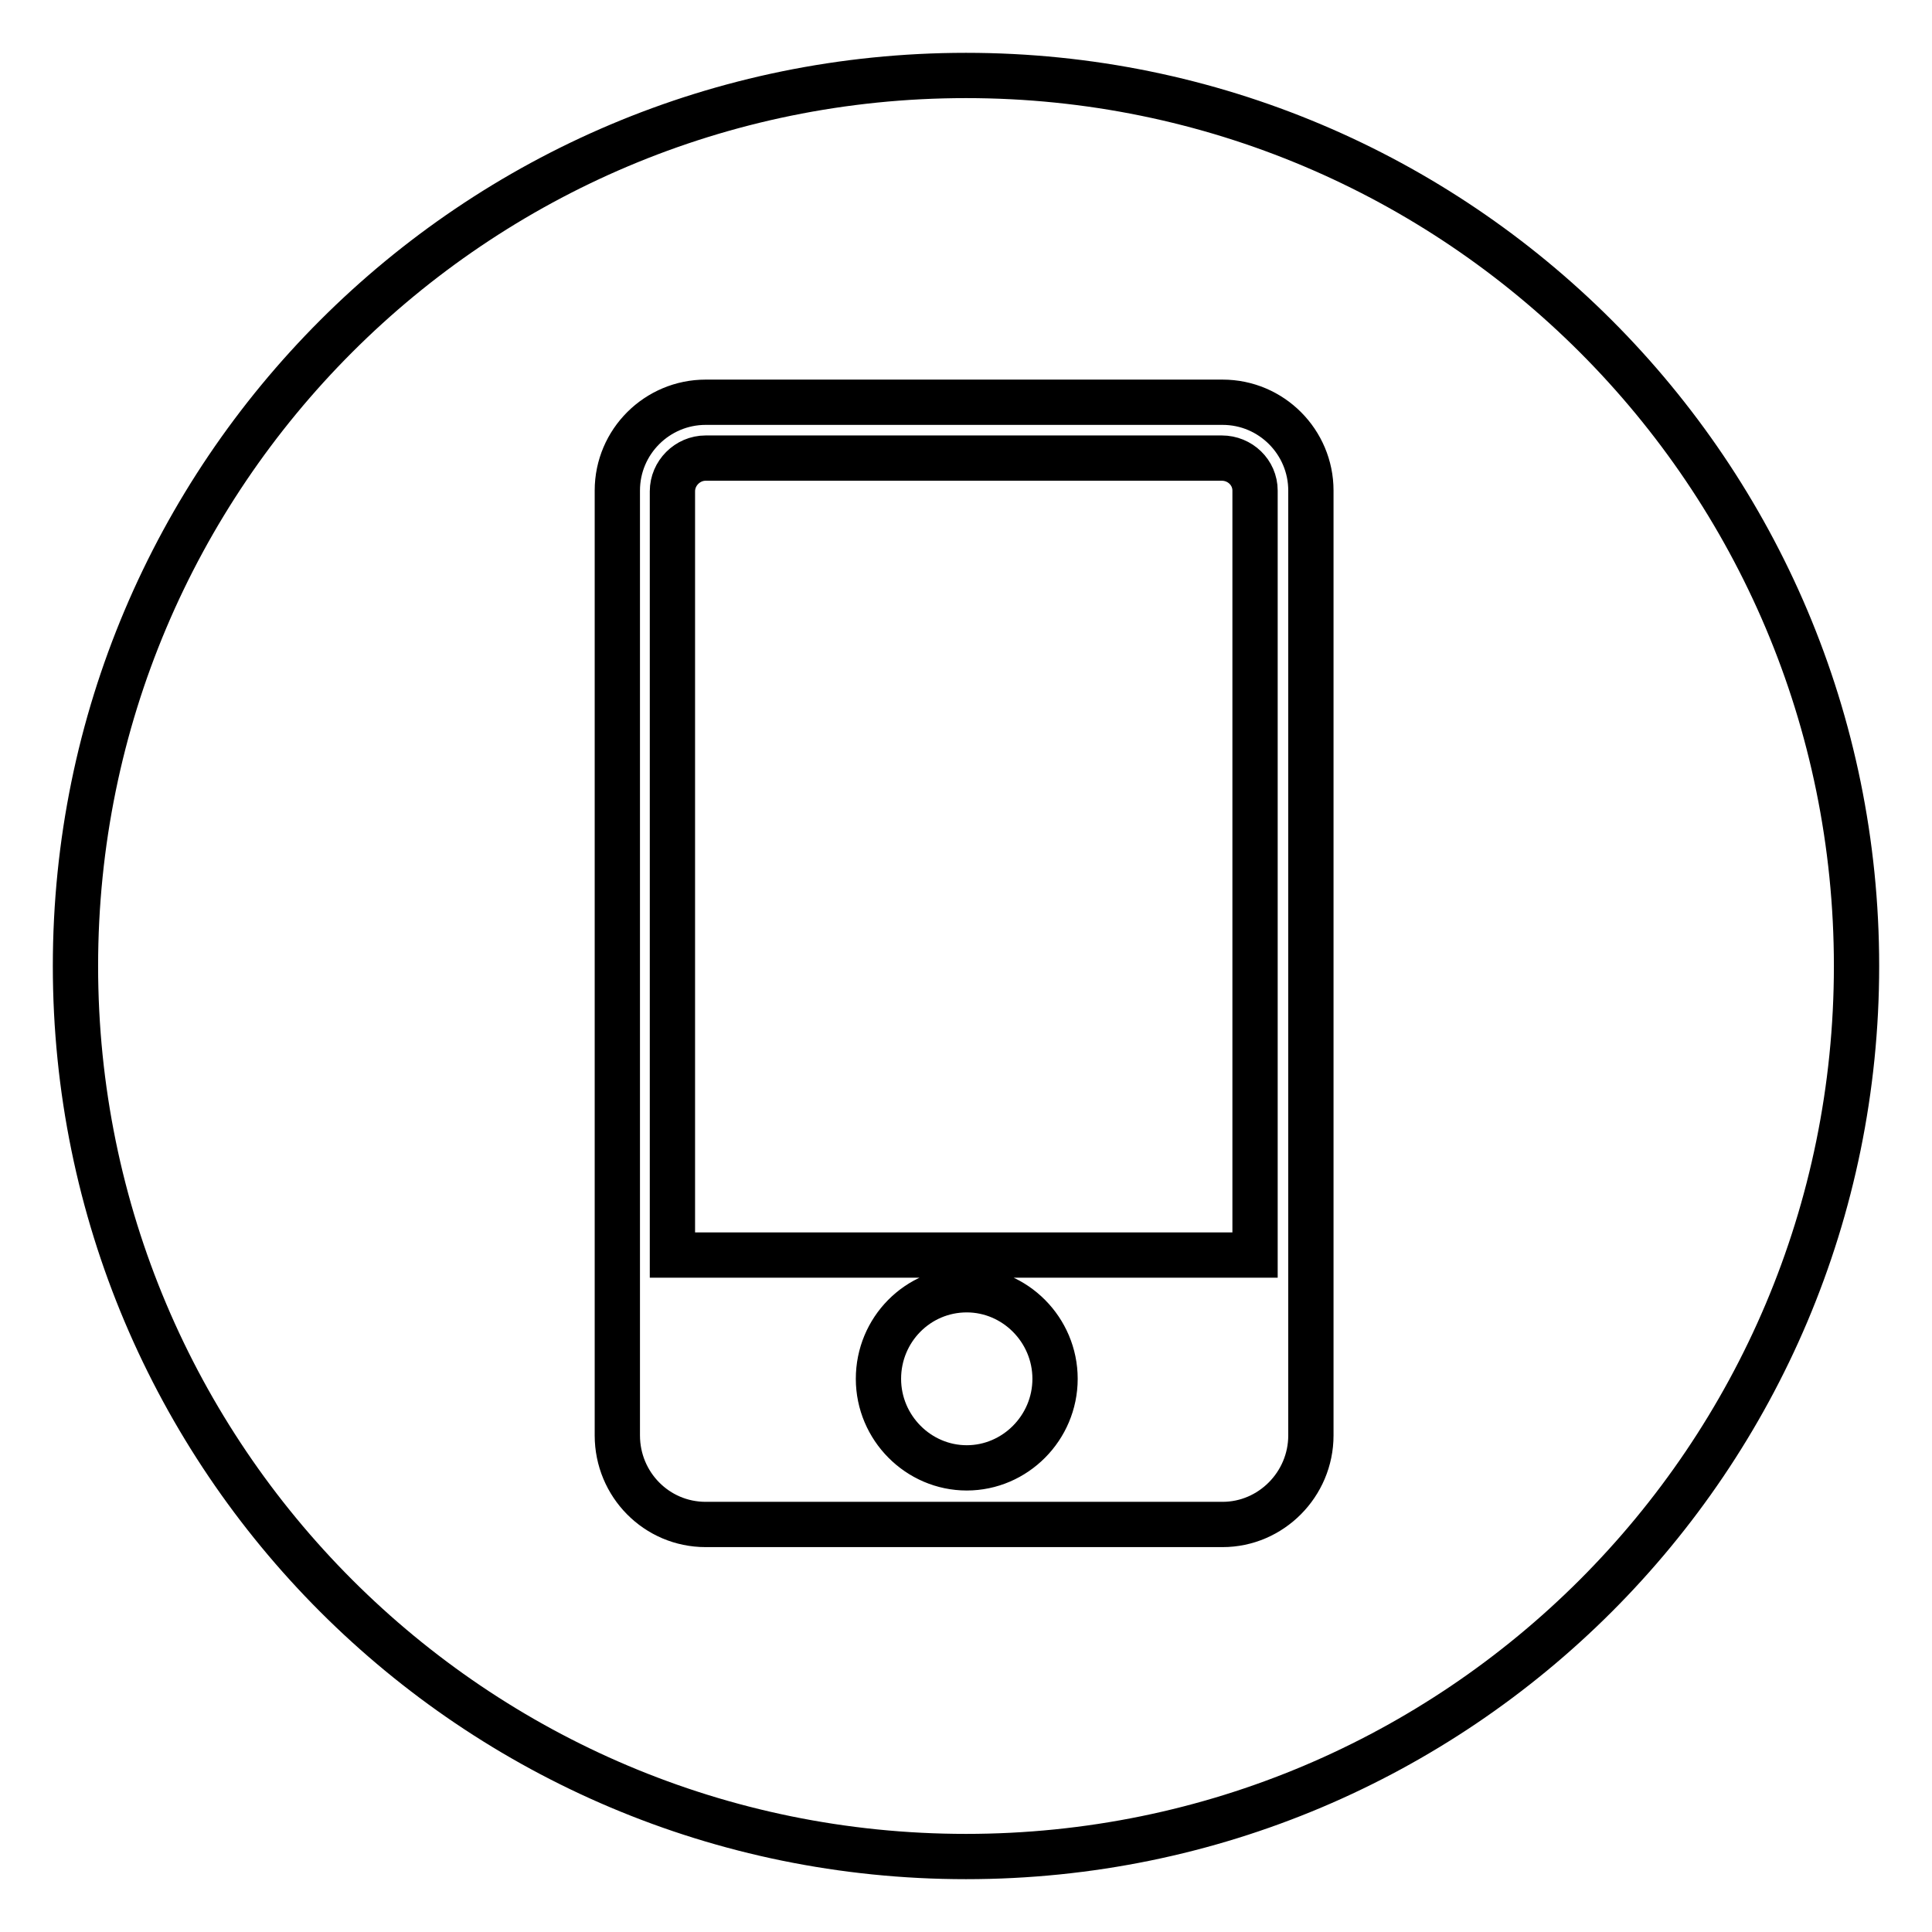 <?xml version="1.0" encoding="utf-8"?>
<!-- Svg Vector Icons : http://www.onlinewebfonts.com/icon -->
<!DOCTYPE svg PUBLIC "-//W3C//DTD SVG 1.1//EN" "http://www.w3.org/Graphics/SVG/1.1/DTD/svg11.dtd">
<svg version="1.1" xmlns="http://www.w3.org/2000/svg" xmlns:xlink="http://www.w3.org/1999/xlink" x="0px" y="0px" viewBox="0 0 256 256" enable-background="new 0 0 256 256" xml:space="preserve">
<g> <path stroke-width="6" fill-opacity="0" stroke="#000000"  d="M139.8,182.7c0-6.5-5.3-11.8-11.7-11.8c-6.5,0-11.7,5.3-11.7,11.8s5.3,11.8,11.7,11.8 C134.5,194.5,139.8,189.2,139.8,182.7z M128,10C62.8,10,10,62.8,10,128s52.8,118,118,118s118-52.8,118-118S193.2,10,128,10z  M173.7,190.2c0,6.5-5.3,11.8-11.7,11.8H93.5c-6.5,0-11.7-5.3-11.7-11.8V65c0-6.5,5.3-11.7,11.7-11.7h68.5 c6.5,0,11.7,5.3,11.7,11.7V190.2z M161.9,60.7H93.5c-2.4,0-4.4,2-4.4,4.4v101.2h77.2V65C166.3,62.6,164.3,60.7,161.9,60.7z"/></g>
</svg>
